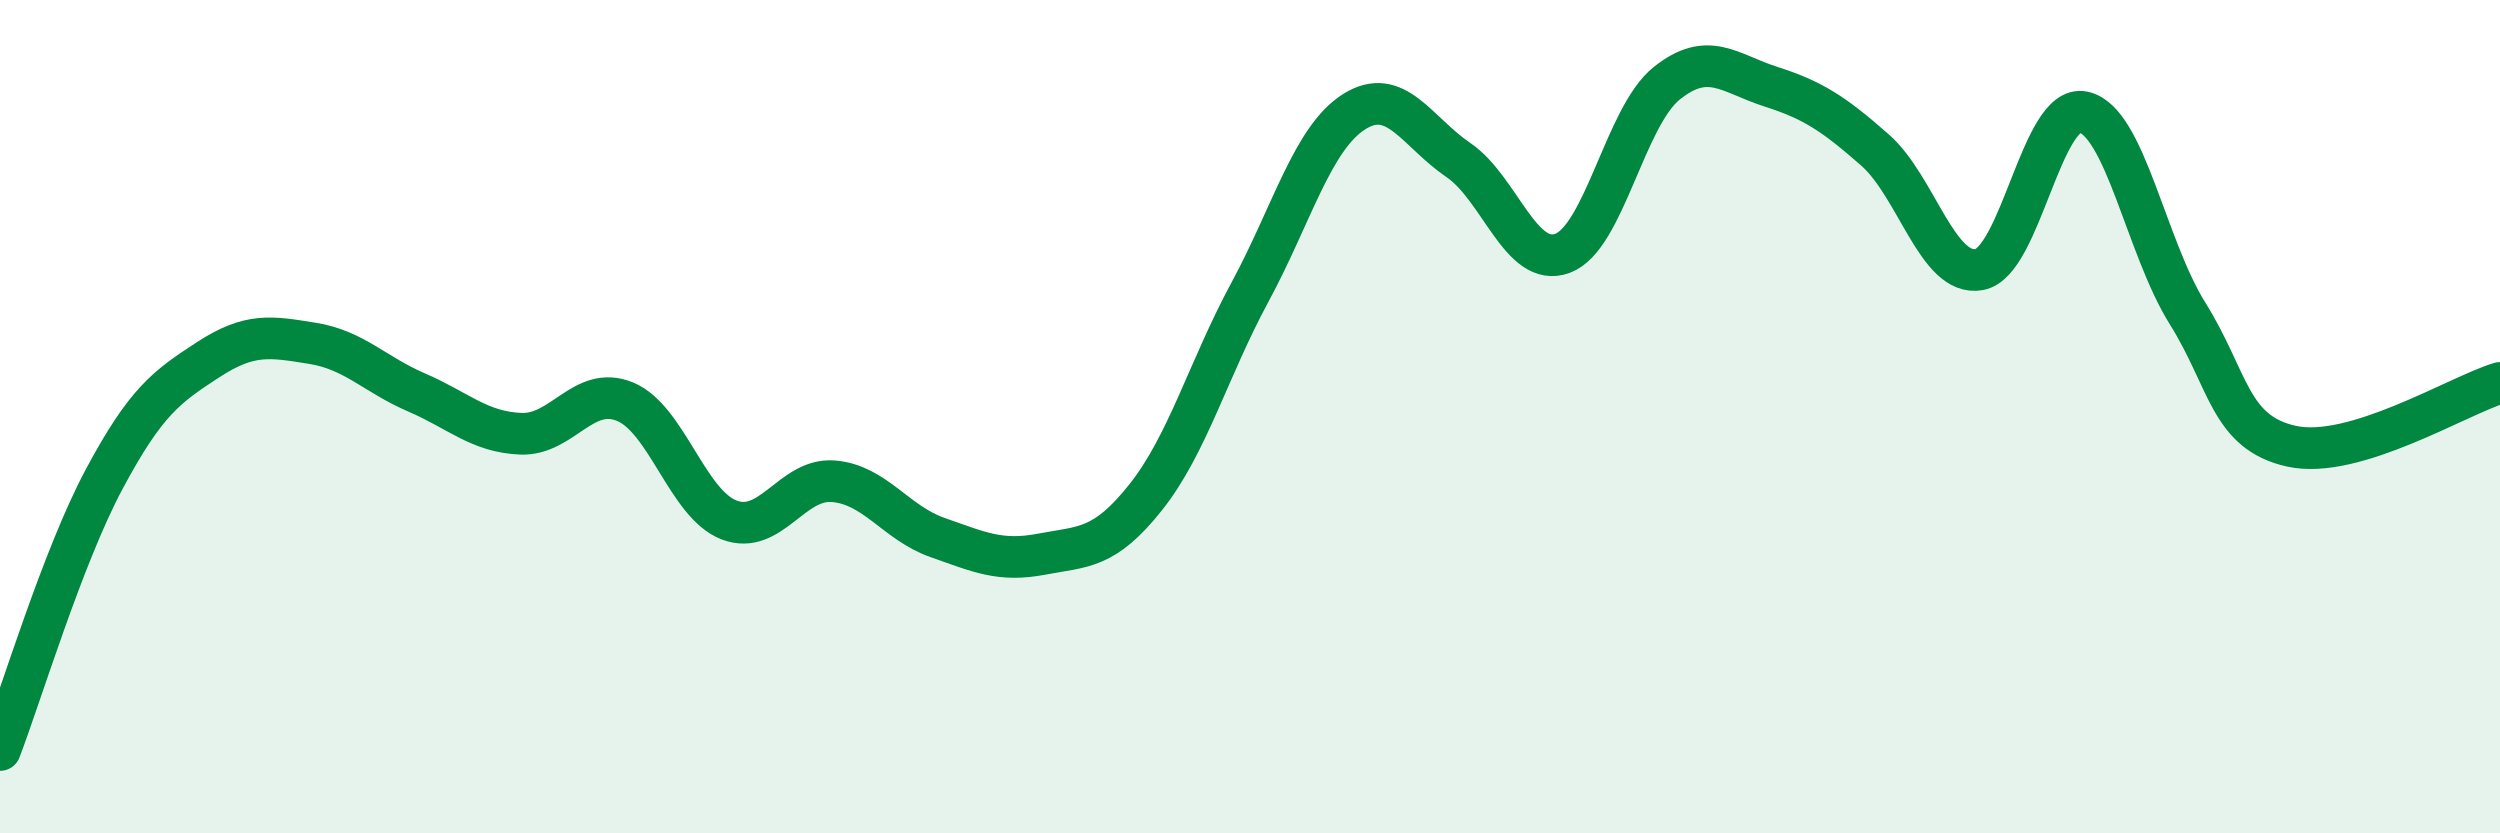 
    <svg width="60" height="20" viewBox="0 0 60 20" xmlns="http://www.w3.org/2000/svg">
      <path
        d="M 0,18 C 0.5,16.7 1.5,13.37 2.5,11.5 C 3.5,9.63 4,9.28 5,8.63 C 6,7.98 6.5,8.08 7.5,8.24 C 8.5,8.4 9,8.99 10,9.42 C 11,9.85 11.5,10.37 12.5,10.41 C 13.5,10.45 14,9.23 15,9.64 C 16,10.05 16.5,12.1 17.5,12.48 C 18.5,12.86 19,11.47 20,11.55 C 21,11.63 21.5,12.55 22.5,12.9 C 23.5,13.25 24,13.49 25,13.3 C 26,13.11 26.5,13.19 27.5,11.93 C 28.5,10.67 29,8.86 30,7.01 C 31,5.16 31.5,3.31 32.5,2.68 C 33.5,2.05 34,3.16 35,3.84 C 36,4.52 36.5,6.45 37.5,6.08 C 38.5,5.71 39,2.8 40,2 C 41,1.2 41.5,1.76 42.5,2.08 C 43.5,2.4 44,2.72 45,3.6 C 46,4.48 46.5,6.65 47.5,6.47 C 48.5,6.29 49,2.48 50,2.69 C 51,2.9 51.5,5.92 52.5,7.52 C 53.5,9.12 53.5,10.38 55,10.71 C 56.5,11.04 59,9.49 60,9.19L60 20L0 20Z"
        fill="#008740"
        opacity="0.1"
        stroke-linecap="round"
        stroke-linejoin="round"
      />
      <path
        d="M 0,18 C 0.5,16.7 1.5,13.37 2.5,11.5 C 3.5,9.63 4,9.28 5,8.63 C 6,7.98 6.5,8.08 7.5,8.24 C 8.5,8.4 9,8.99 10,9.42 C 11,9.85 11.5,10.37 12.5,10.41 C 13.5,10.45 14,9.23 15,9.64 C 16,10.05 16.5,12.1 17.5,12.48 C 18.5,12.86 19,11.47 20,11.55 C 21,11.63 21.5,12.55 22.5,12.9 C 23.5,13.25 24,13.49 25,13.3 C 26,13.11 26.5,13.19 27.5,11.93 C 28.5,10.67 29,8.86 30,7.01 C 31,5.16 31.5,3.31 32.5,2.68 C 33.5,2.05 34,3.16 35,3.84 C 36,4.52 36.5,6.45 37.5,6.08 C 38.5,5.71 39,2.8 40,2 C 41,1.2 41.5,1.76 42.5,2.08 C 43.5,2.4 44,2.72 45,3.6 C 46,4.48 46.5,6.65 47.5,6.47 C 48.5,6.29 49,2.48 50,2.69 C 51,2.9 51.5,5.92 52.5,7.52 C 53.5,9.12 53.5,10.38 55,10.71 C 56.5,11.04 59,9.49 60,9.19"
        stroke="#008740"
        stroke-width="1"
        fill="none"
        stroke-linecap="round"
        stroke-linejoin="round"
      />
    </svg>
  